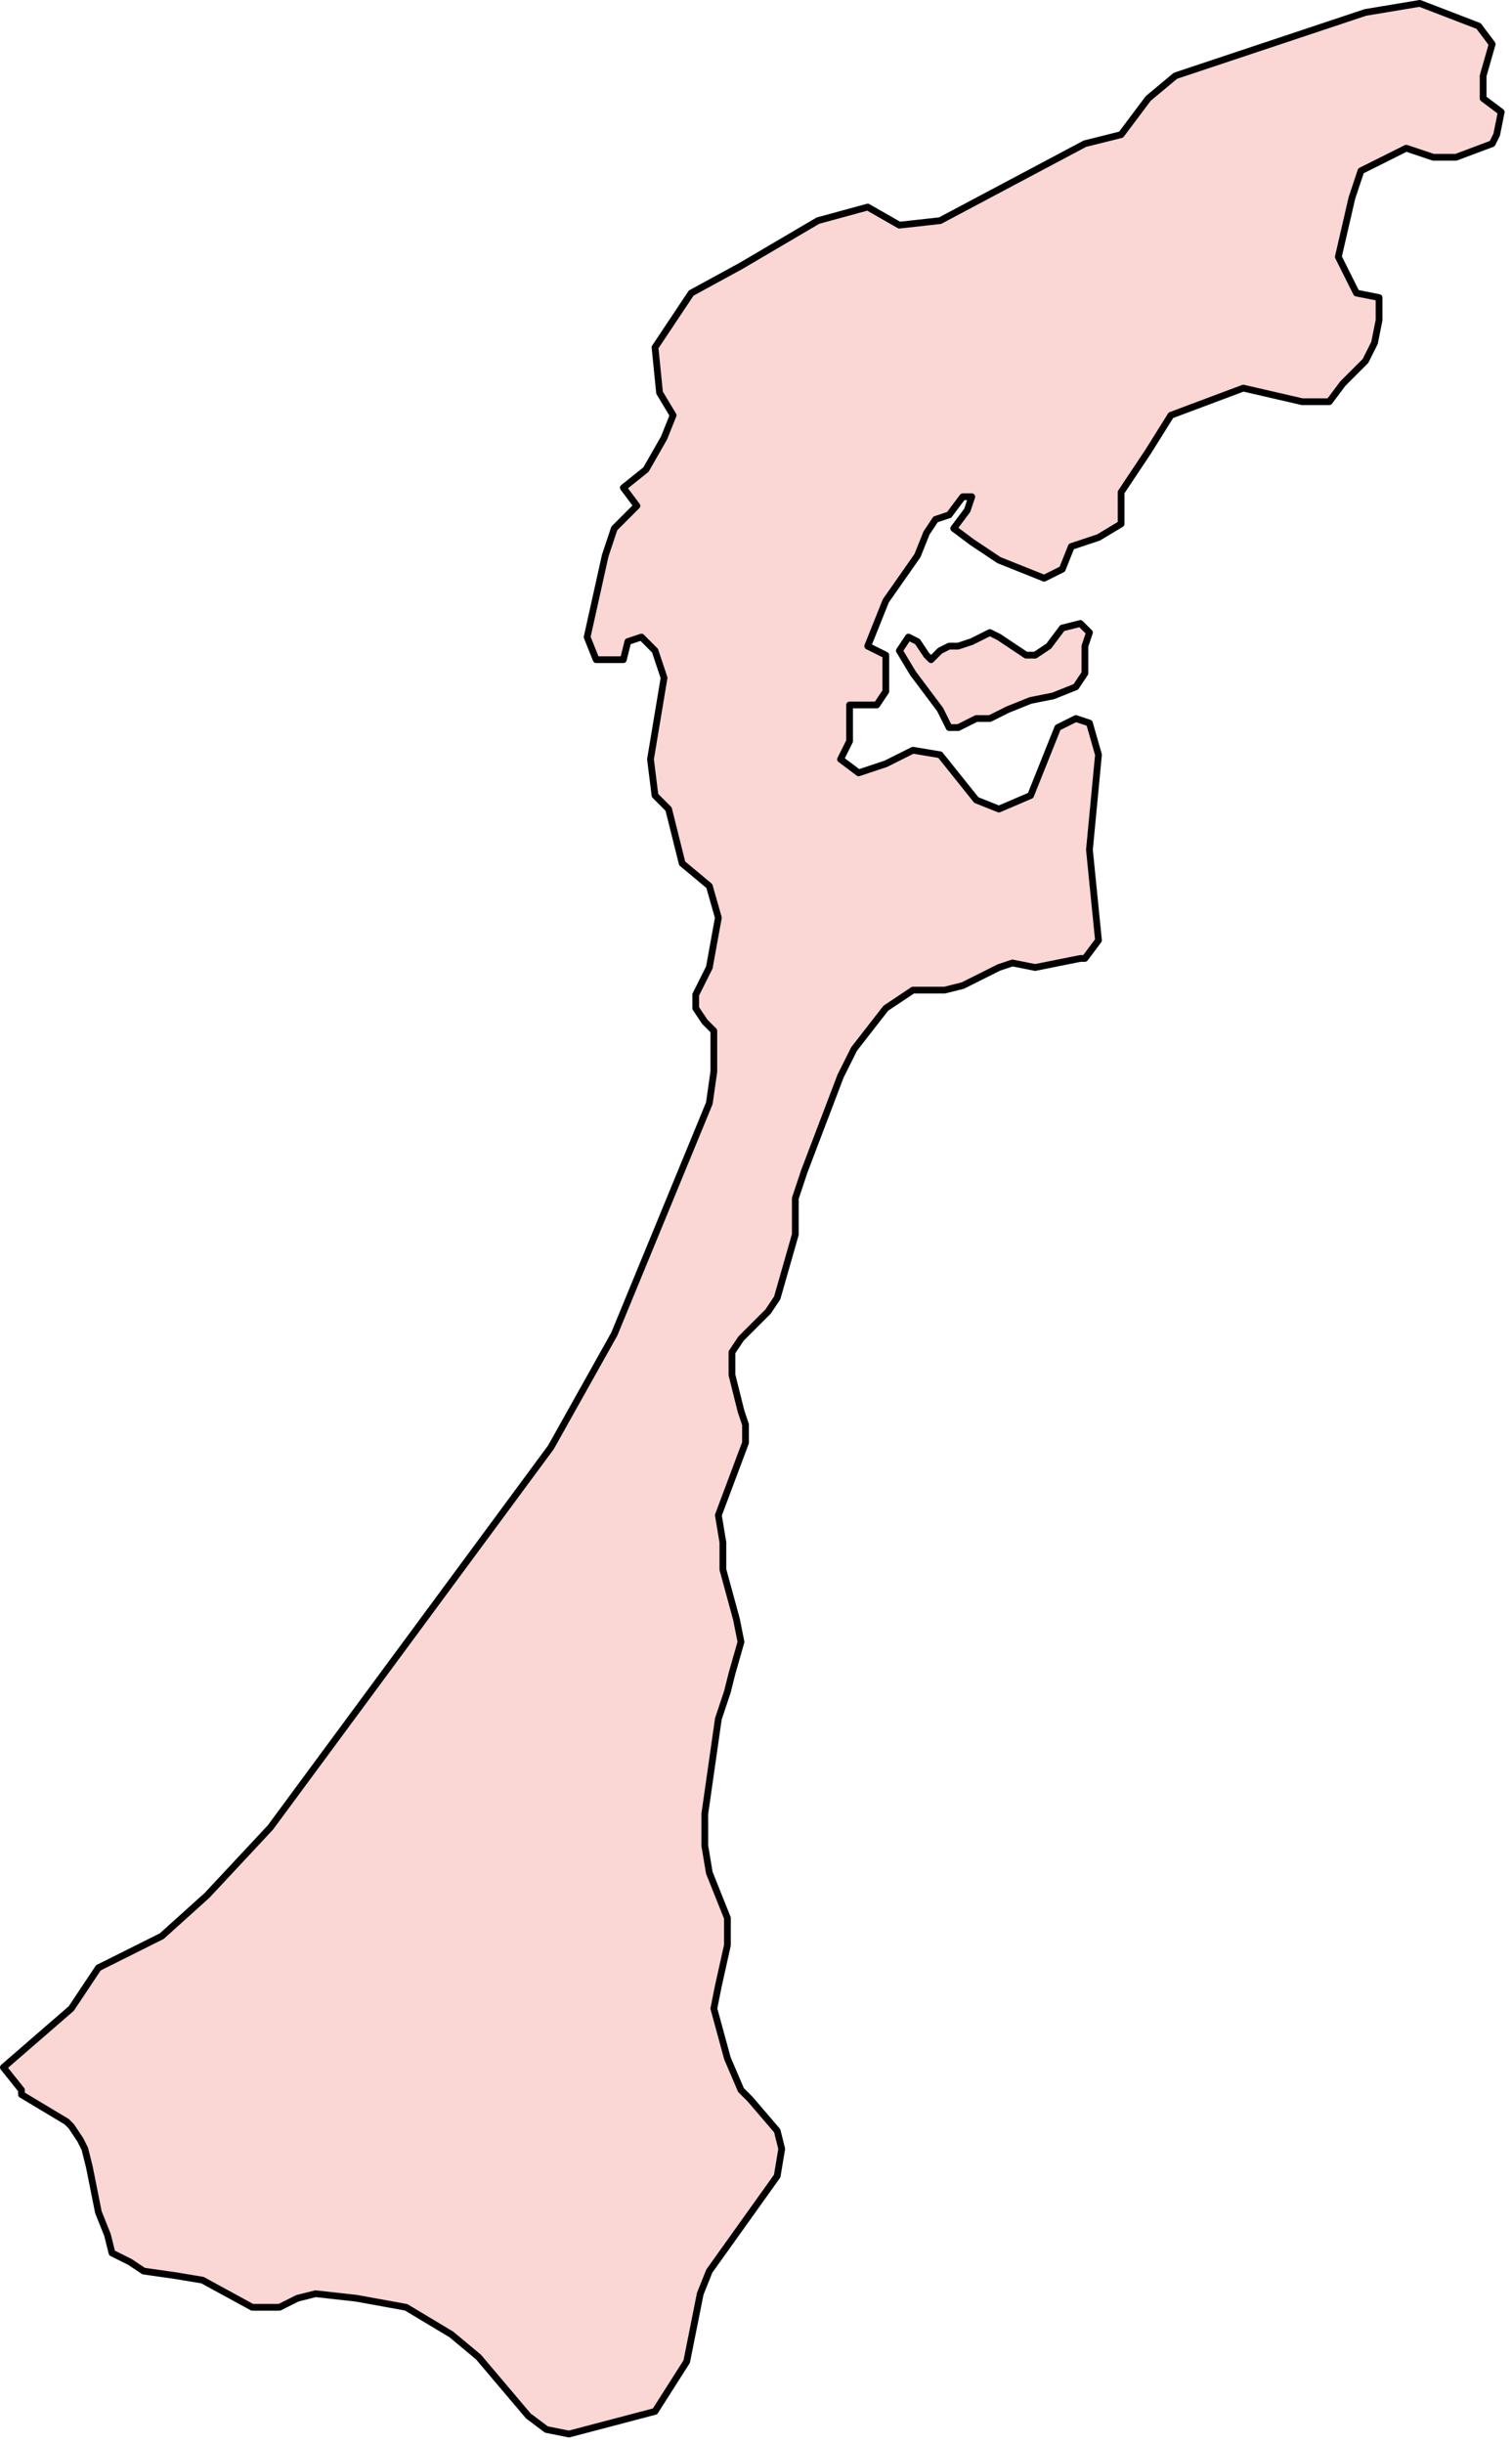<?xml version="1.0" encoding="UTF-8"?> <svg xmlns="http://www.w3.org/2000/svg" width="112" height="181" viewBox="0 0 112 181" fill="none"><path d="M48.519 178.578L42.15 180.254L40.474 179.919L39.134 178.913L35.446 174.556L33.435 172.88L30.083 170.869L26.396 170.198L23.379 169.863L22.038 170.198L20.697 170.869H18.686L14.999 168.857L12.988 168.522L10.641 168.187L9.636 167.517L8.295 166.846L7.96 165.505L7.289 163.829L6.619 160.477L6.284 159.136L5.948 158.466L5.278 157.46L4.943 157.125L1.591 155.114V154.779L0.25 153.103L5.278 148.745L7.289 145.728L11.982 143.382L15.334 140.365L20.027 135.337L40.81 107.18L45.502 98.8L52.542 81.704L52.877 79.358V76.341L52.206 75.671L51.536 74.665V73.659L52.542 71.648L53.212 67.961L52.542 65.615L50.531 63.939L49.525 59.916L48.519 58.911L48.184 56.229L49.19 50.195L48.519 48.184L47.514 47.178L46.508 47.514L46.173 48.855H44.162L43.491 47.178L44.162 44.162L44.832 41.145L45.502 39.134L47.178 37.458L46.173 36.117L47.849 34.776L49.19 32.43L49.86 30.753L48.855 29.078L48.519 25.726L51.201 21.703L54.888 19.692L60.587 16.34L64.274 15.334L66.62 16.675L69.637 16.34L80.364 10.641L83.045 9.971L85.056 7.289L87.068 5.613L101.146 0.92L105.169 0.25L109.526 1.926L110.532 3.267L109.861 5.613V7.289L111.202 8.295L110.867 9.971L110.532 10.641L107.85 11.647H106.174L104.163 10.976L102.152 11.982L100.811 12.652L100.141 14.664L99.135 19.021L100.476 21.703L102.152 22.038V23.714L101.817 25.39L101.146 26.731L99.47 28.407L98.465 29.748H96.453L92.096 28.742L86.733 30.753L85.056 33.435L83.045 36.452V38.798L81.369 39.804L79.358 40.474L78.688 42.15L77.347 42.821L73.995 41.48L71.984 40.139L70.643 39.134L71.648 37.793L71.984 36.787H71.313L70.308 38.128L69.302 38.463L68.632 39.469L67.961 41.145L65.615 44.497L64.274 47.849L65.615 48.519V51.201L64.944 52.206H62.933V54.888L62.263 56.229L63.603 57.235L65.615 56.564L67.626 55.559L69.637 55.894L72.319 59.246L73.995 59.916L76.341 58.911L78.352 53.883L79.693 53.212L80.699 53.547L81.369 55.894L80.699 62.933L81.369 69.637L80.364 70.978H80.028L76.676 71.648L75 71.313L73.995 71.648L71.313 72.989L69.972 73.324H68.967H67.626L66.62 73.995L65.615 74.665L63.268 77.682L62.263 79.693L59.581 86.733L58.911 88.744V91.425L57.57 96.118L56.899 97.124L54.888 99.135L54.218 100.141V101.817L54.553 103.157L54.888 104.498L55.223 105.504V106.845L53.212 112.208L53.547 114.219V116.23L54.553 119.918L54.888 121.594L54.218 123.94L53.883 125.281L53.212 127.292L52.206 134.331V136.678L52.542 138.689L53.212 140.365L53.883 142.041V144.052L53.212 147.069L52.877 148.745L53.883 152.432L54.888 154.779L55.559 155.449L57.57 157.796L57.905 159.136L57.57 161.148L52.542 168.187L51.871 169.863L50.866 174.891L48.519 178.578ZM80.699 46.843L80.364 47.849V48.855V49.86L79.693 50.866L78.017 51.536L76.341 51.871L74.665 52.542L73.324 53.212H72.319L70.978 53.883H70.308L69.637 52.542L67.626 49.86L66.62 48.184L67.291 47.178L67.961 47.514L68.632 48.519L68.967 48.855L69.637 48.184L70.308 47.849H70.978L71.984 47.514L72.654 47.178L73.324 46.843L73.995 47.178L75 47.849L76.006 48.519H76.676L77.682 47.849L78.688 46.508L80.028 46.173L80.699 46.843Z" fill="#E6332A" fill-opacity="0.2" stroke="black" stroke-width="0.5" stroke-linecap="round" stroke-linejoin="round"></path></svg> 